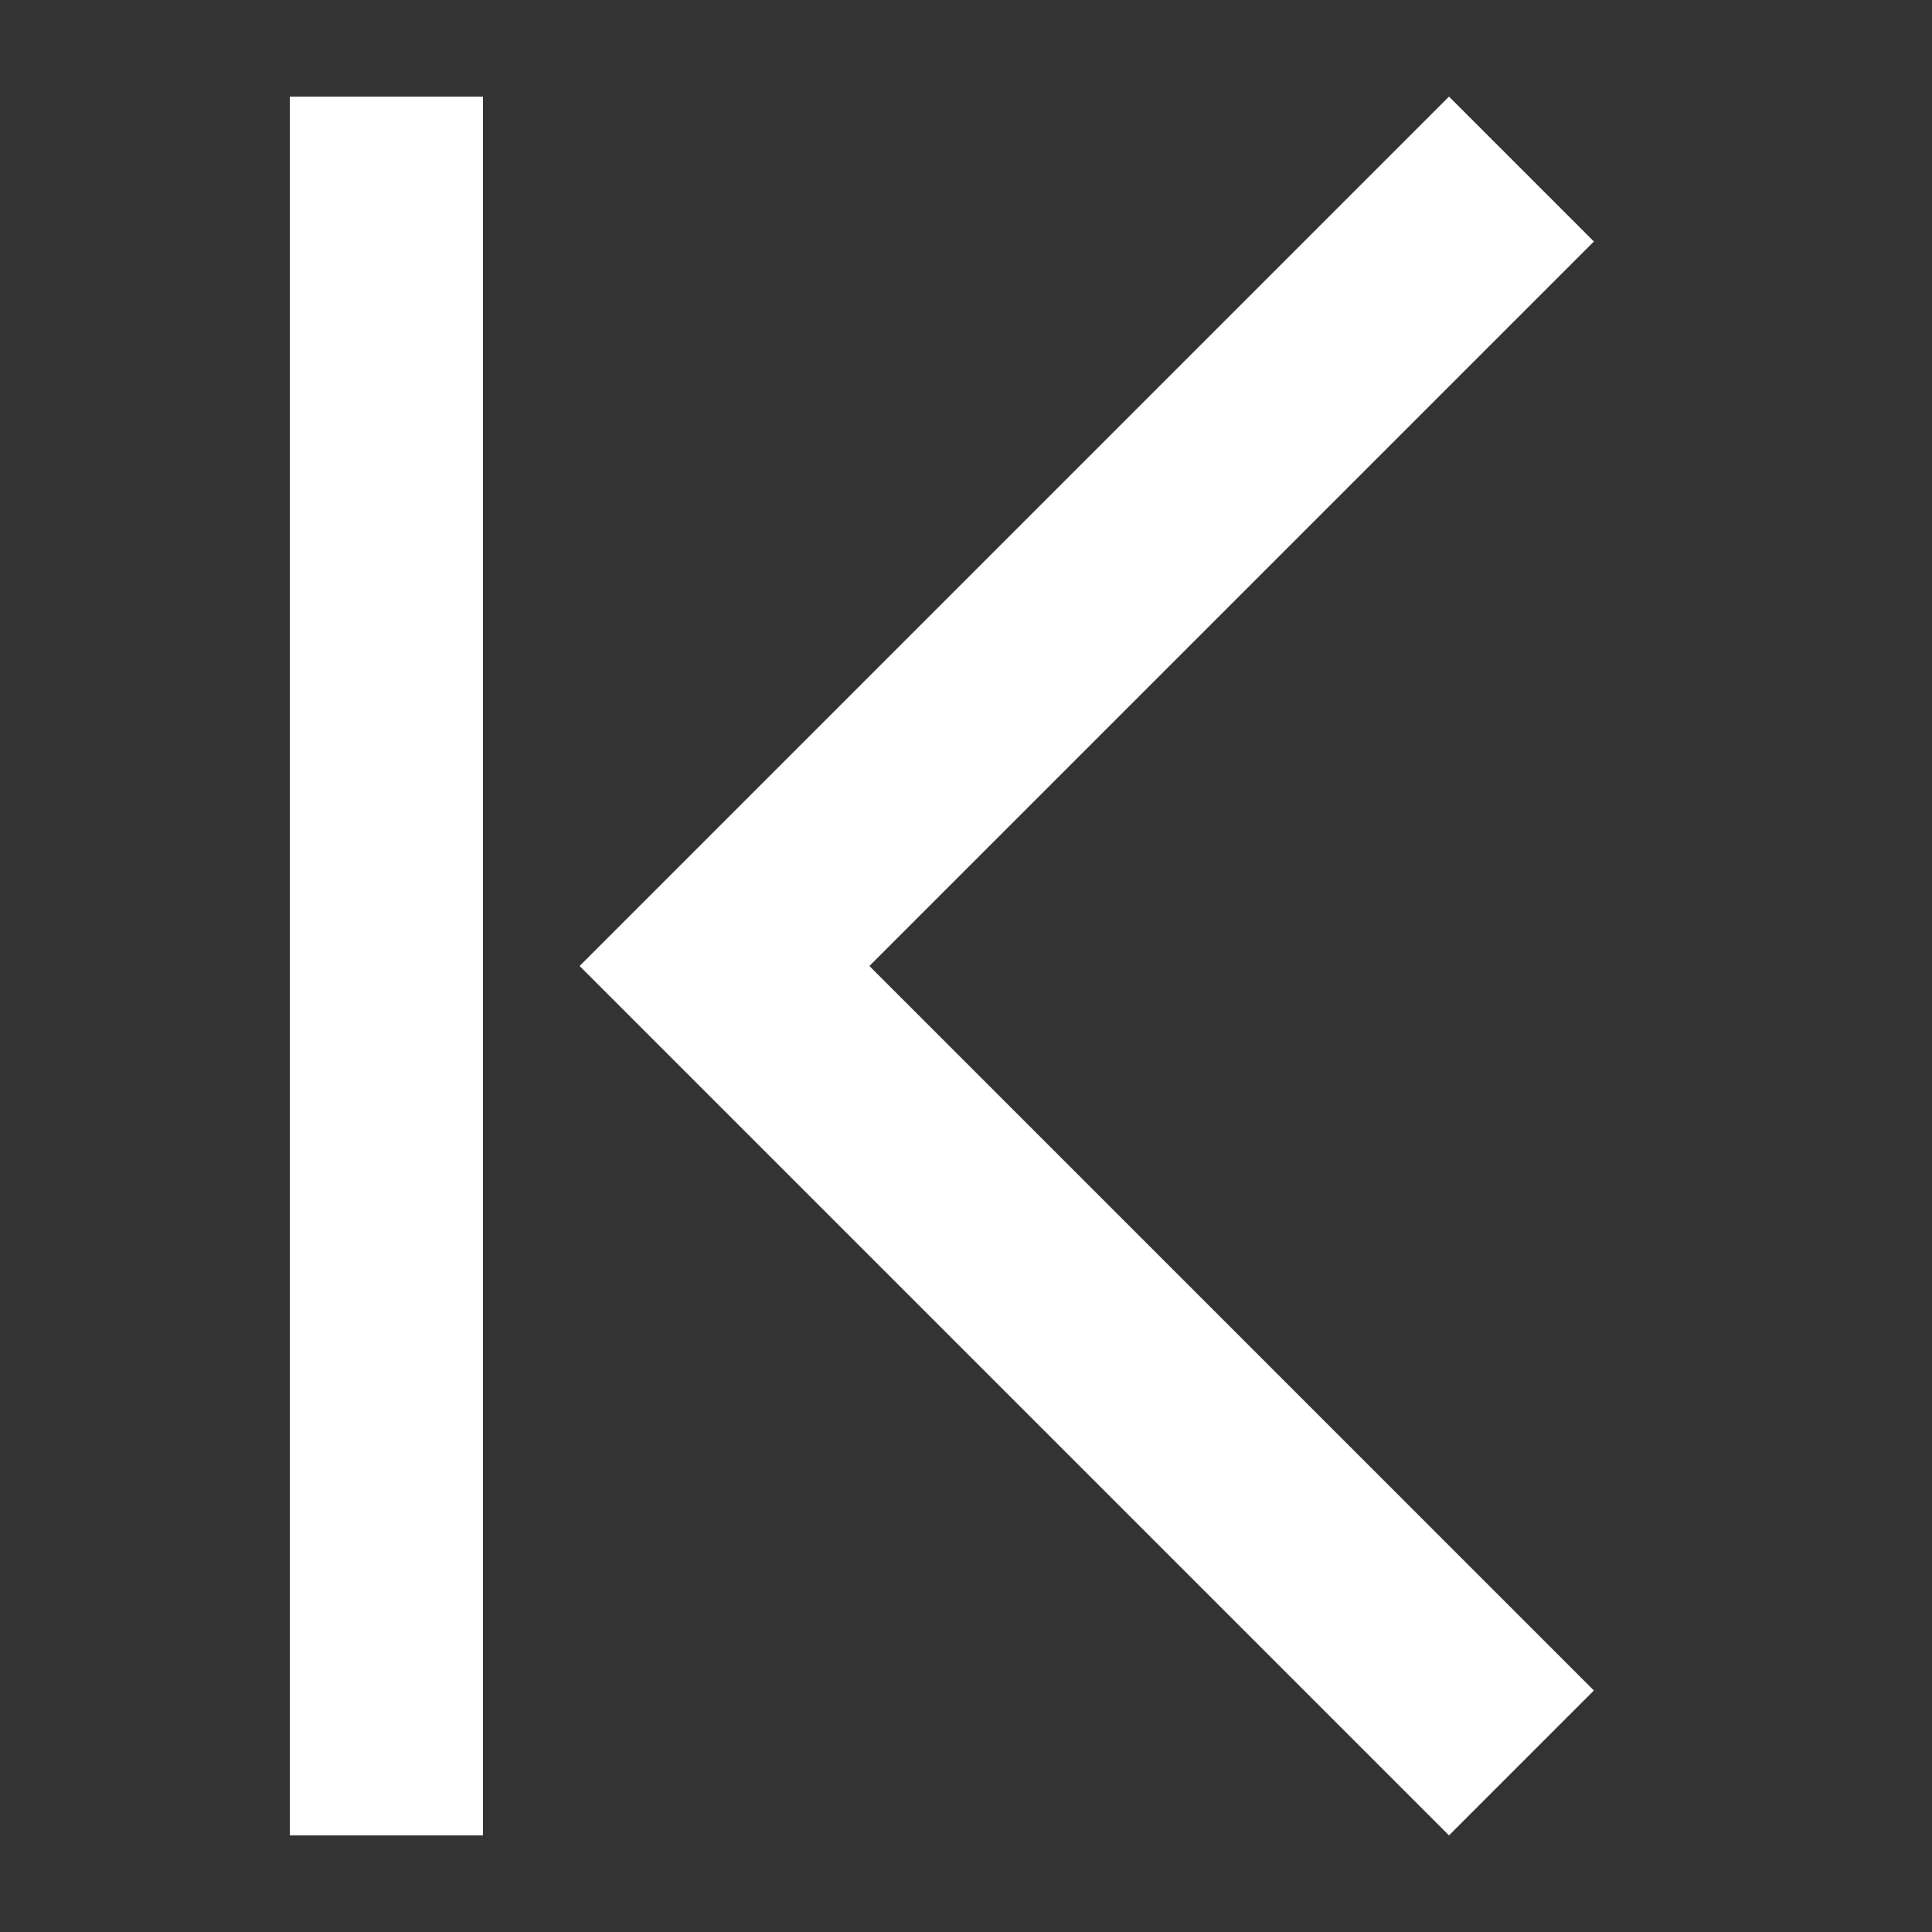 <?xml version="1.0" encoding="UTF-8"?><svg xmlns="http://www.w3.org/2000/svg" width="20" height="20" viewBox="0 0 20 20"><rect x="0" y="0" width="20" height="20" fill="#333333" stroke="none"/><title>first</title><path fill="#fff" d="M3 1h2v18H3zm13.5 1.5L15 1l-9 9 9 9 1.5-1.5L9 10z"/></svg>